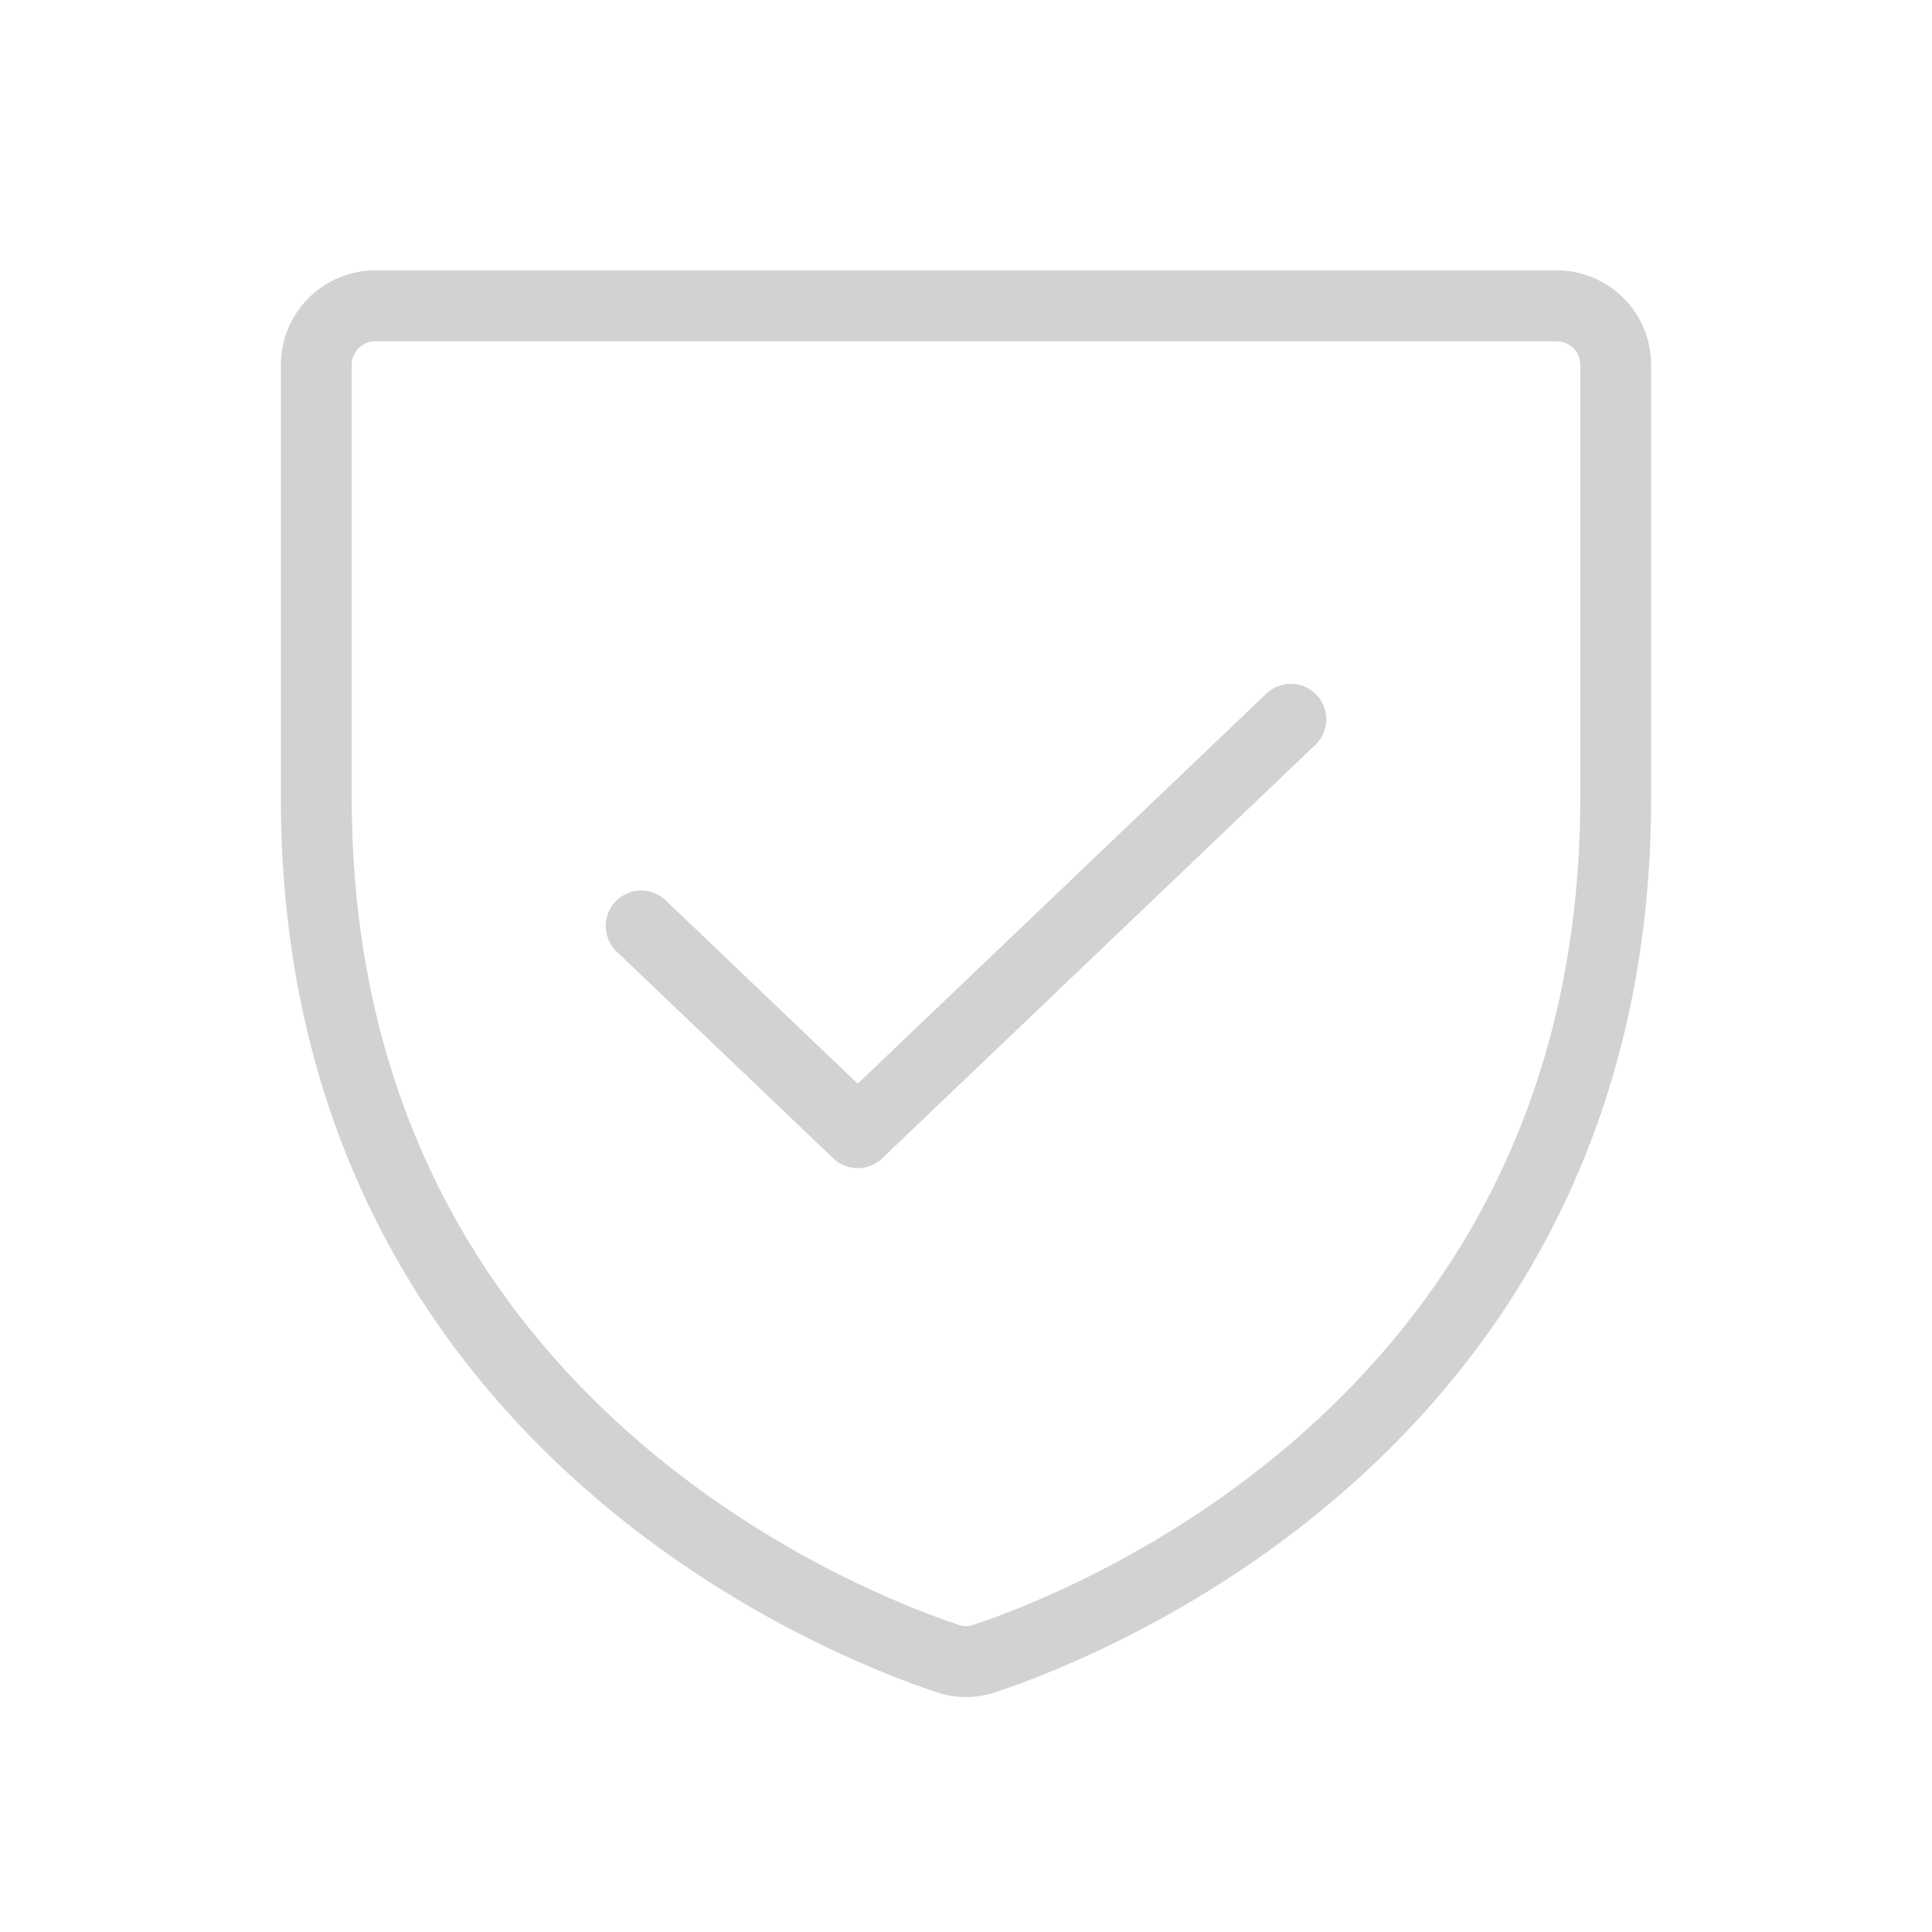 <svg width="46" height="46" viewBox="0 0 46 46" fill="none" xmlns="http://www.w3.org/2000/svg">
<g opacity="0.2">
<path d="M7.531 19V8.688C7.531 8.315 7.679 7.957 7.943 7.693C8.207 7.429 8.565 7.281 8.938 7.281H37.062C37.435 7.281 37.793 7.429 38.057 7.693C38.321 7.957 38.469 8.315 38.469 8.688V19C38.469 33.768 25.934 38.661 23.432 39.491C23.152 39.587 22.848 39.587 22.568 39.491C20.066 38.661 7.531 33.768 7.531 19Z" stroke="#221D1E" stroke-width="1.688" stroke-linecap="round" stroke-linejoin="round"/>
<path d="M30.734 17.125L20.422 26.969L15.266 22.047" stroke="#221D1E" stroke-width="1.688" stroke-linecap="round" stroke-linejoin="round"/>
</g>
</svg>
